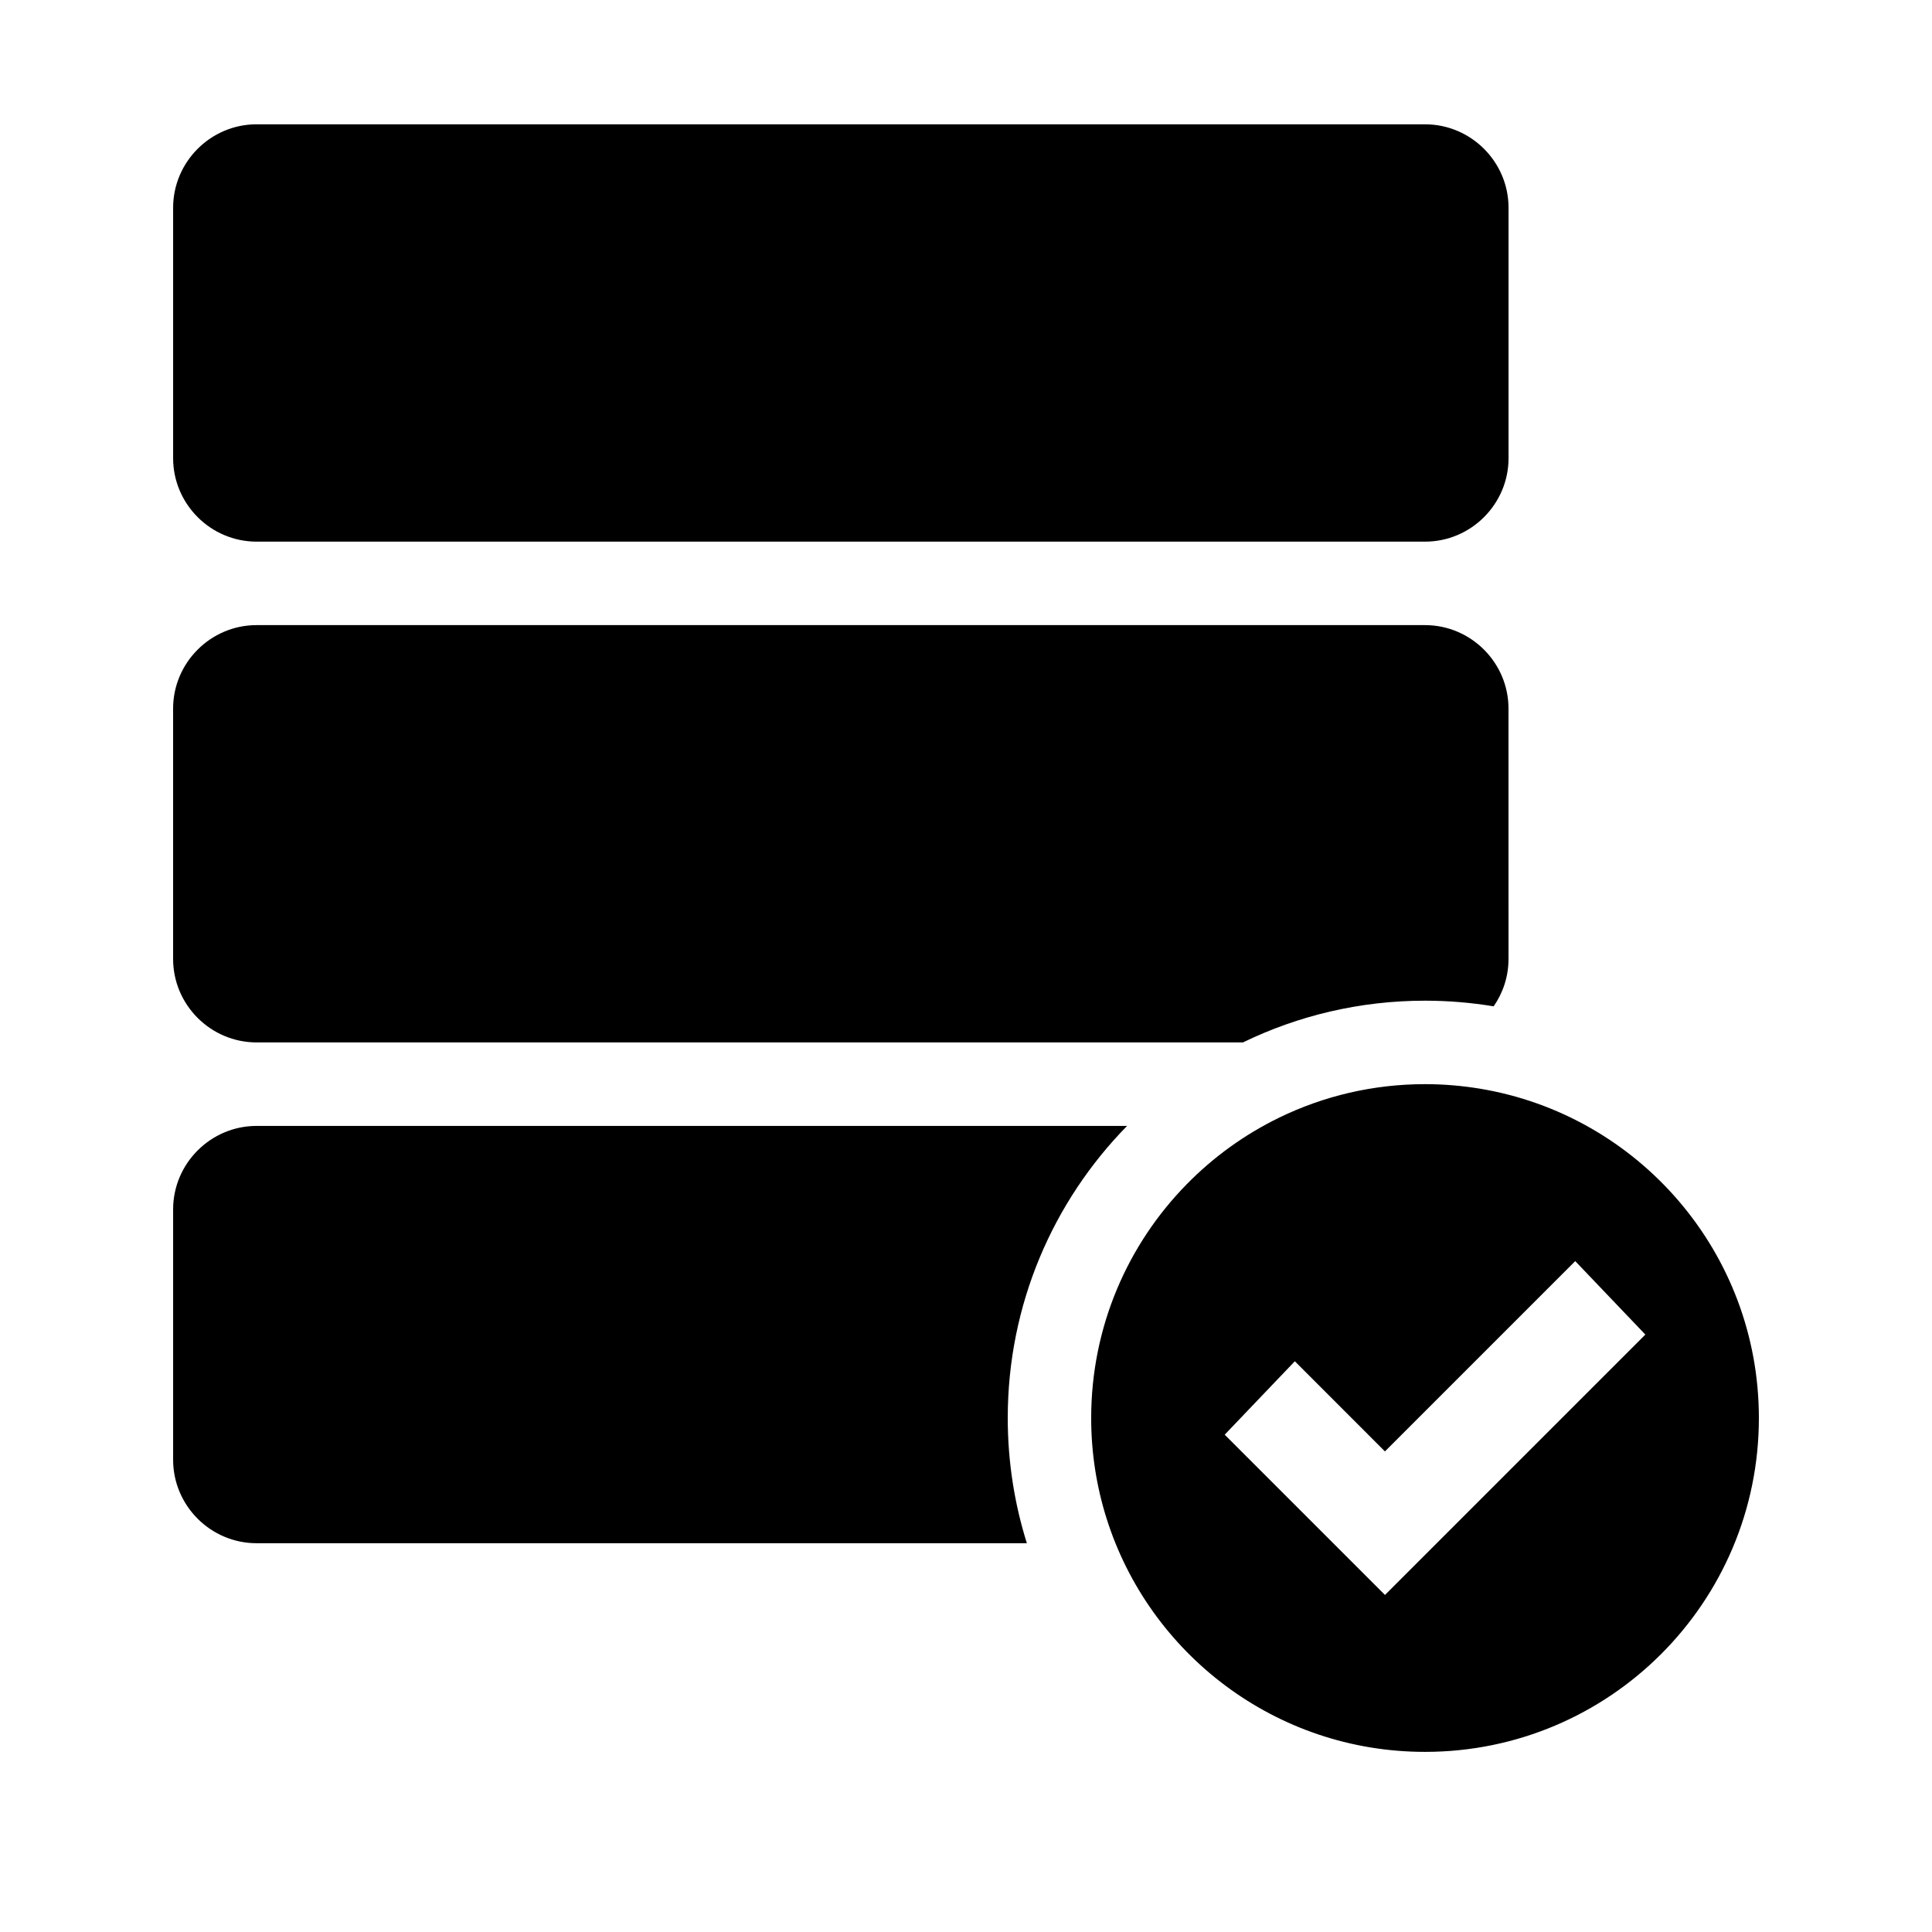 <?xml version="1.0" encoding="UTF-8"?>
<!-- Uploaded to: ICON Repo, www.svgrepo.com, Generator: ICON Repo Mixer Tools -->
<svg fill="#000000" width="800px" height="800px" version="1.1" viewBox="144 144 512 512" xmlns="http://www.w3.org/2000/svg">
 <g>
  <path d="m212 287.54h309.66c12.168 0 22.121-9.957 22.121-22.121v-66.352c0-12.168-9.957-22.121-22.121-22.121l-309.66-0.004c-12.168 0-22.121 9.957-22.121 22.121v66.352c0 12.172 9.953 22.125 22.121 22.125z"/>
  <path d="m539.83 410.69c2.481-3.57 3.941-7.898 3.941-12.555l-0.004-66.355c0-12.168-9.957-22.117-22.121-22.117h-309.65c-12.168 0-22.121 9.957-22.121 22.117v66.355c0 12.168 9.957 22.117 22.121 22.117h261.4c14.586-7.082 30.961-11.059 48.254-11.059 6.191 0 12.266 0.52 18.18 1.496z"/>
  <path d="m442.69 442.38h-230.69c-12.168 0-22.121 9.957-22.121 22.121v66.352c0 12.168 9.957 22.117 22.121 22.117h204.13c-3.289-10.473-5.066-21.617-5.066-33.176-0.004-30.148 12.062-57.469 31.625-77.414z"/>
  <path d="m536.19 432.51c-4.731-0.781-9.586-1.199-14.547-1.199-13.84 0-26.938 3.184-38.602 8.852-9.191 4.465-17.496 10.473-24.57 17.695-15.648 15.957-25.297 37.816-25.297 61.93 0 9.246 1.414 18.168 4.055 26.547 11.27 35.895 44.805 61.93 84.418 61.93 48.863 0 88.473-39.609 88.473-88.473 0-43.91-31.984-80.344-73.93-87.281zm-25.16 134.17-42.473-42.473 18.586-19.461 23.879 23.891 50.43-50.43 18.582 19.469z"/>
 </g>
</svg>